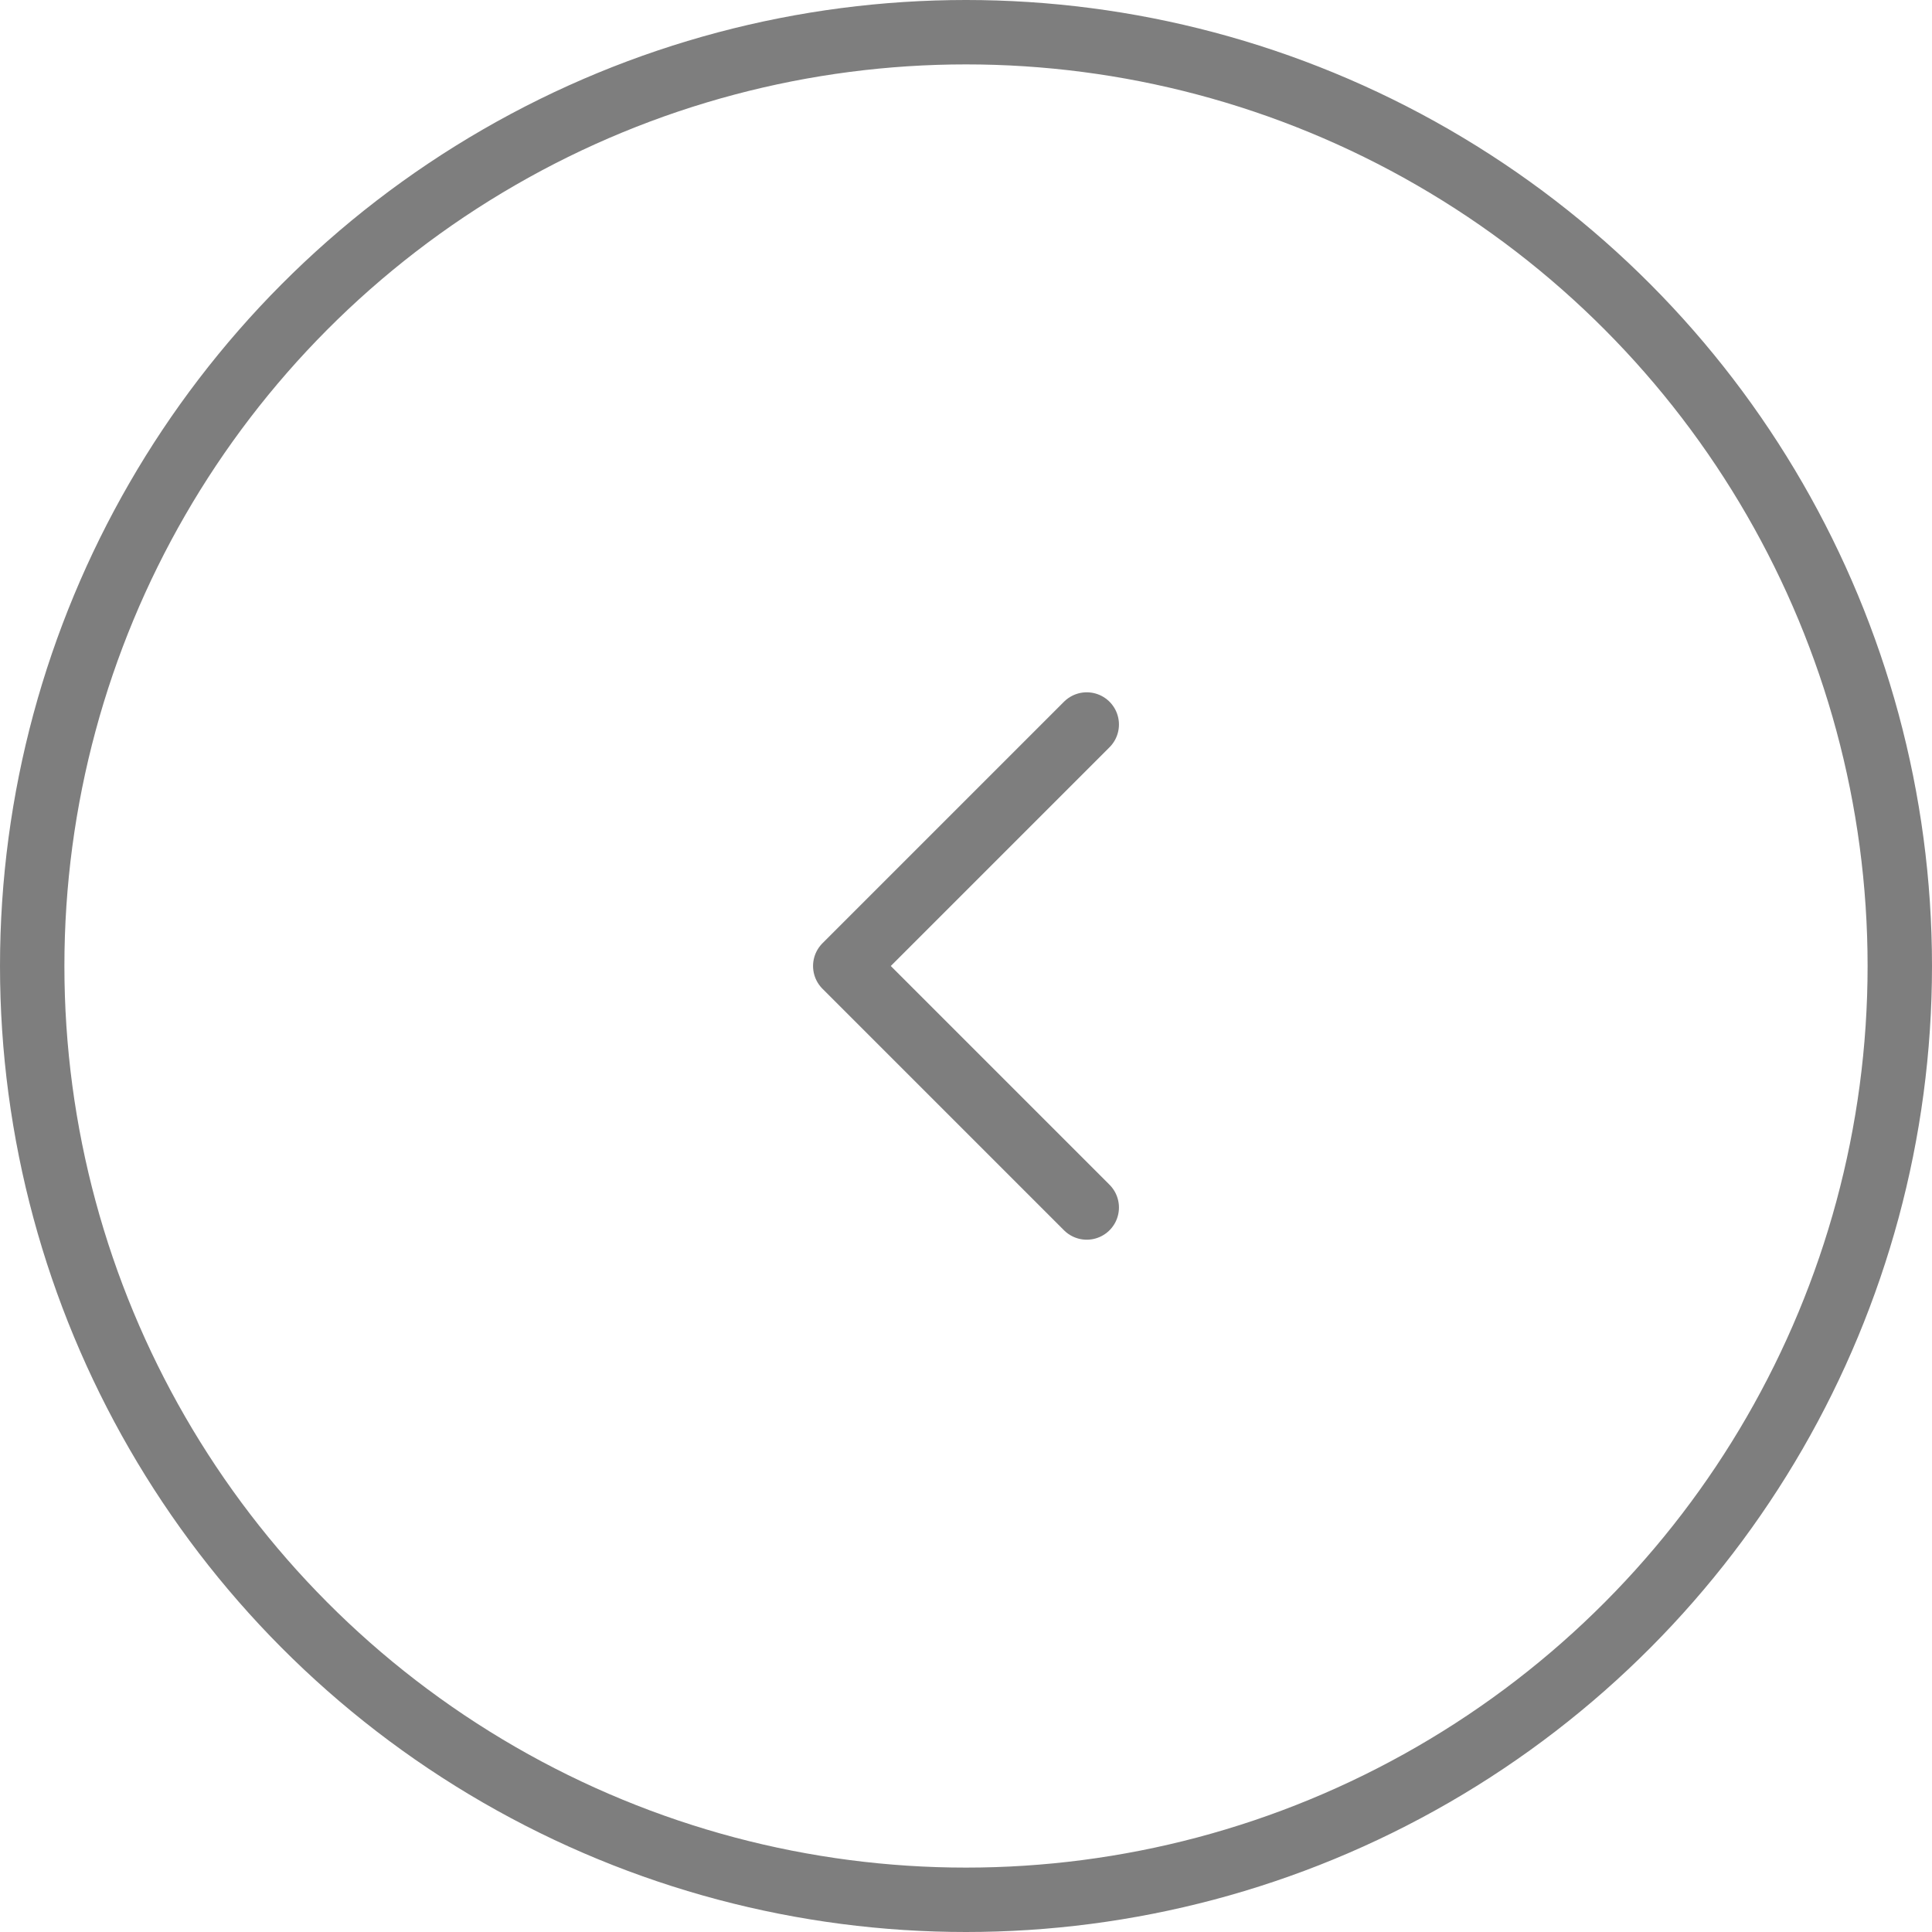 <svg width="60" height="60" viewBox="0 0 60 60" fill="none" xmlns="http://www.w3.org/2000/svg">
<circle cx="30" cy="30" r="29" stroke="#7E7E7E" stroke-width="2"/>
<path d="M33.75 37.5L26.25 30L33.75 22.5" stroke="#7E7E7E" stroke-width="2" stroke-linecap="round" stroke-linejoin="round"/>
</svg>
